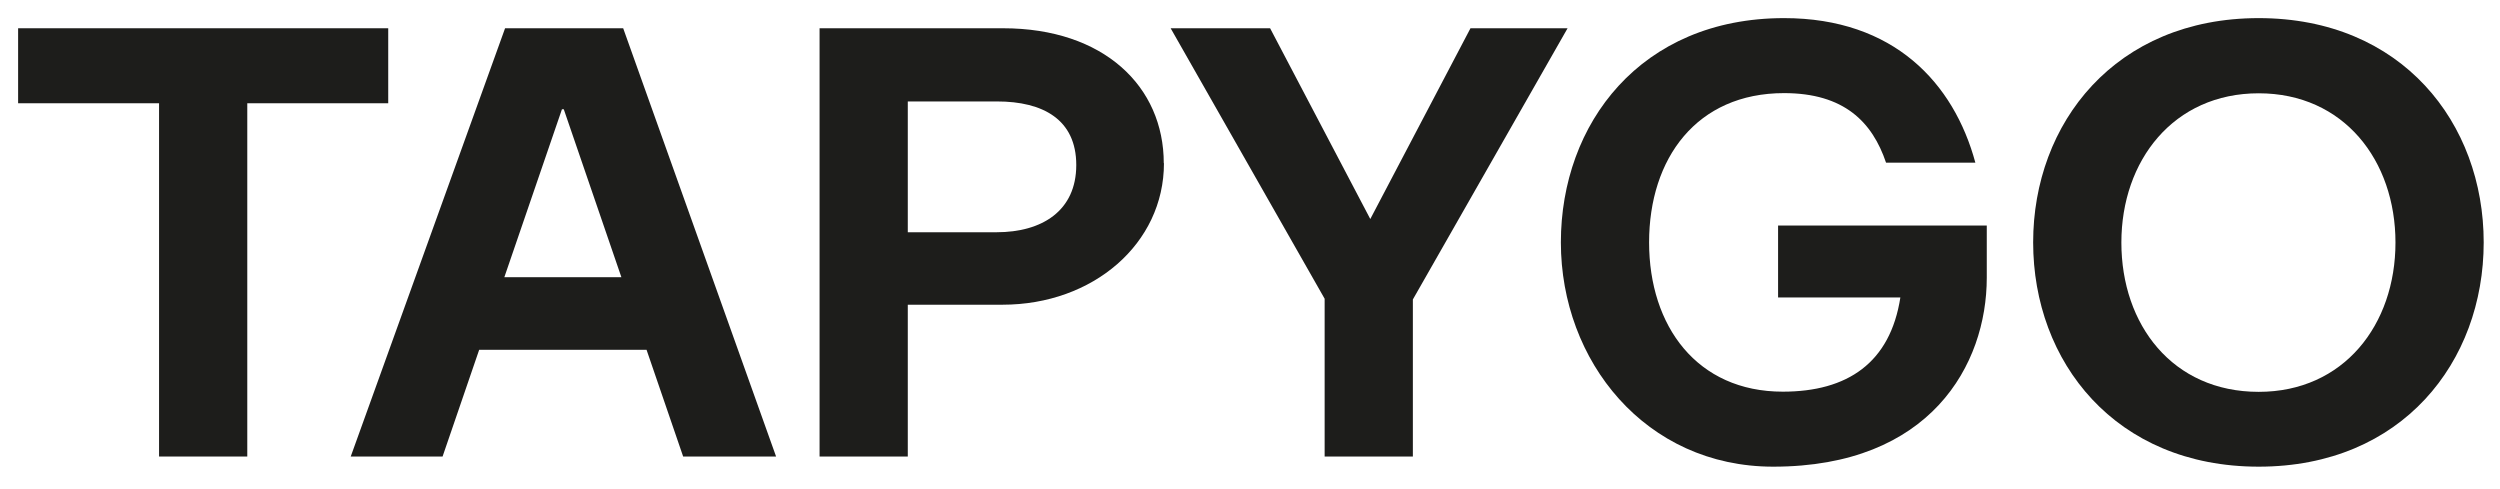 <svg width="138" height="27" viewBox="0 0 138 27" fill="none" xmlns="http://www.w3.org/2000/svg">
<path d="M21.43 5.7H13.65V25.2H8.78V5.7H1V1.56H21.43V5.7Z" fill="#1D1D1B"/>
<path d="M34.3 15.3L31.12 6.03H31.02L27.84 15.3H34.3ZM34.4 1.56L42.84 25.2H37.71L35.69 19.31H26.45L24.43 25.2H19.36L27.88 1.56H34.4Z" fill="#1D1D1B"/>
<path d="M59.41 9.11C59.41 6.59 57.56 5.6 55.04 5.6H50.11V12.82H55.01C57.53 12.82 59.41 11.63 59.41 9.11ZM64.25 9.01C64.25 13.45 60.34 16.82 55.34 16.82H50.11V25.2H45.24V1.56H55.37C60.93 1.56 64.24 4.77 64.24 9.01" fill="#1D1D1B"/>
<path d="M64.62 1.56H70.11L75.64 12.09L81.17 1.56H86.53L77.99 16.53V25.2H73.12V16.49L64.62 1.56Z" fill="#1D1D1B"/>
<path d="M109.67 12.45V15.33C109.67 20.13 106.56 25.76 97.88 25.76C90.83 25.76 86.16 19.93 86.16 13.38C86.16 6.83 90.56 1 98.48 1C104.54 1 107.85 4.58 109.04 8.98H104.11C103.35 6.73 101.79 5.14 98.48 5.14C93.65 5.14 91.03 8.75 91.03 13.38C91.03 18.01 93.68 21.62 98.41 21.62C101.98 21.62 104.34 20.03 104.9 16.42H98.15V12.45H109.67Z" fill="#1D1D1B"/>
<path d="M124.68 21.63C129.38 21.63 132.23 17.92 132.23 13.39C132.23 8.86 129.38 5.15 124.68 5.15C119.98 5.15 117.1 8.86 117.1 13.39C117.1 17.92 119.92 21.63 124.68 21.63ZM137.1 13.38C137.1 19.97 132.6 25.76 124.68 25.76C116.76 25.76 112.23 19.97 112.23 13.38C112.23 6.79 116.77 1 124.68 1C132.59 1 137.1 6.79 137.1 13.38Z" fill="#1D1D1B"/>
</svg>
